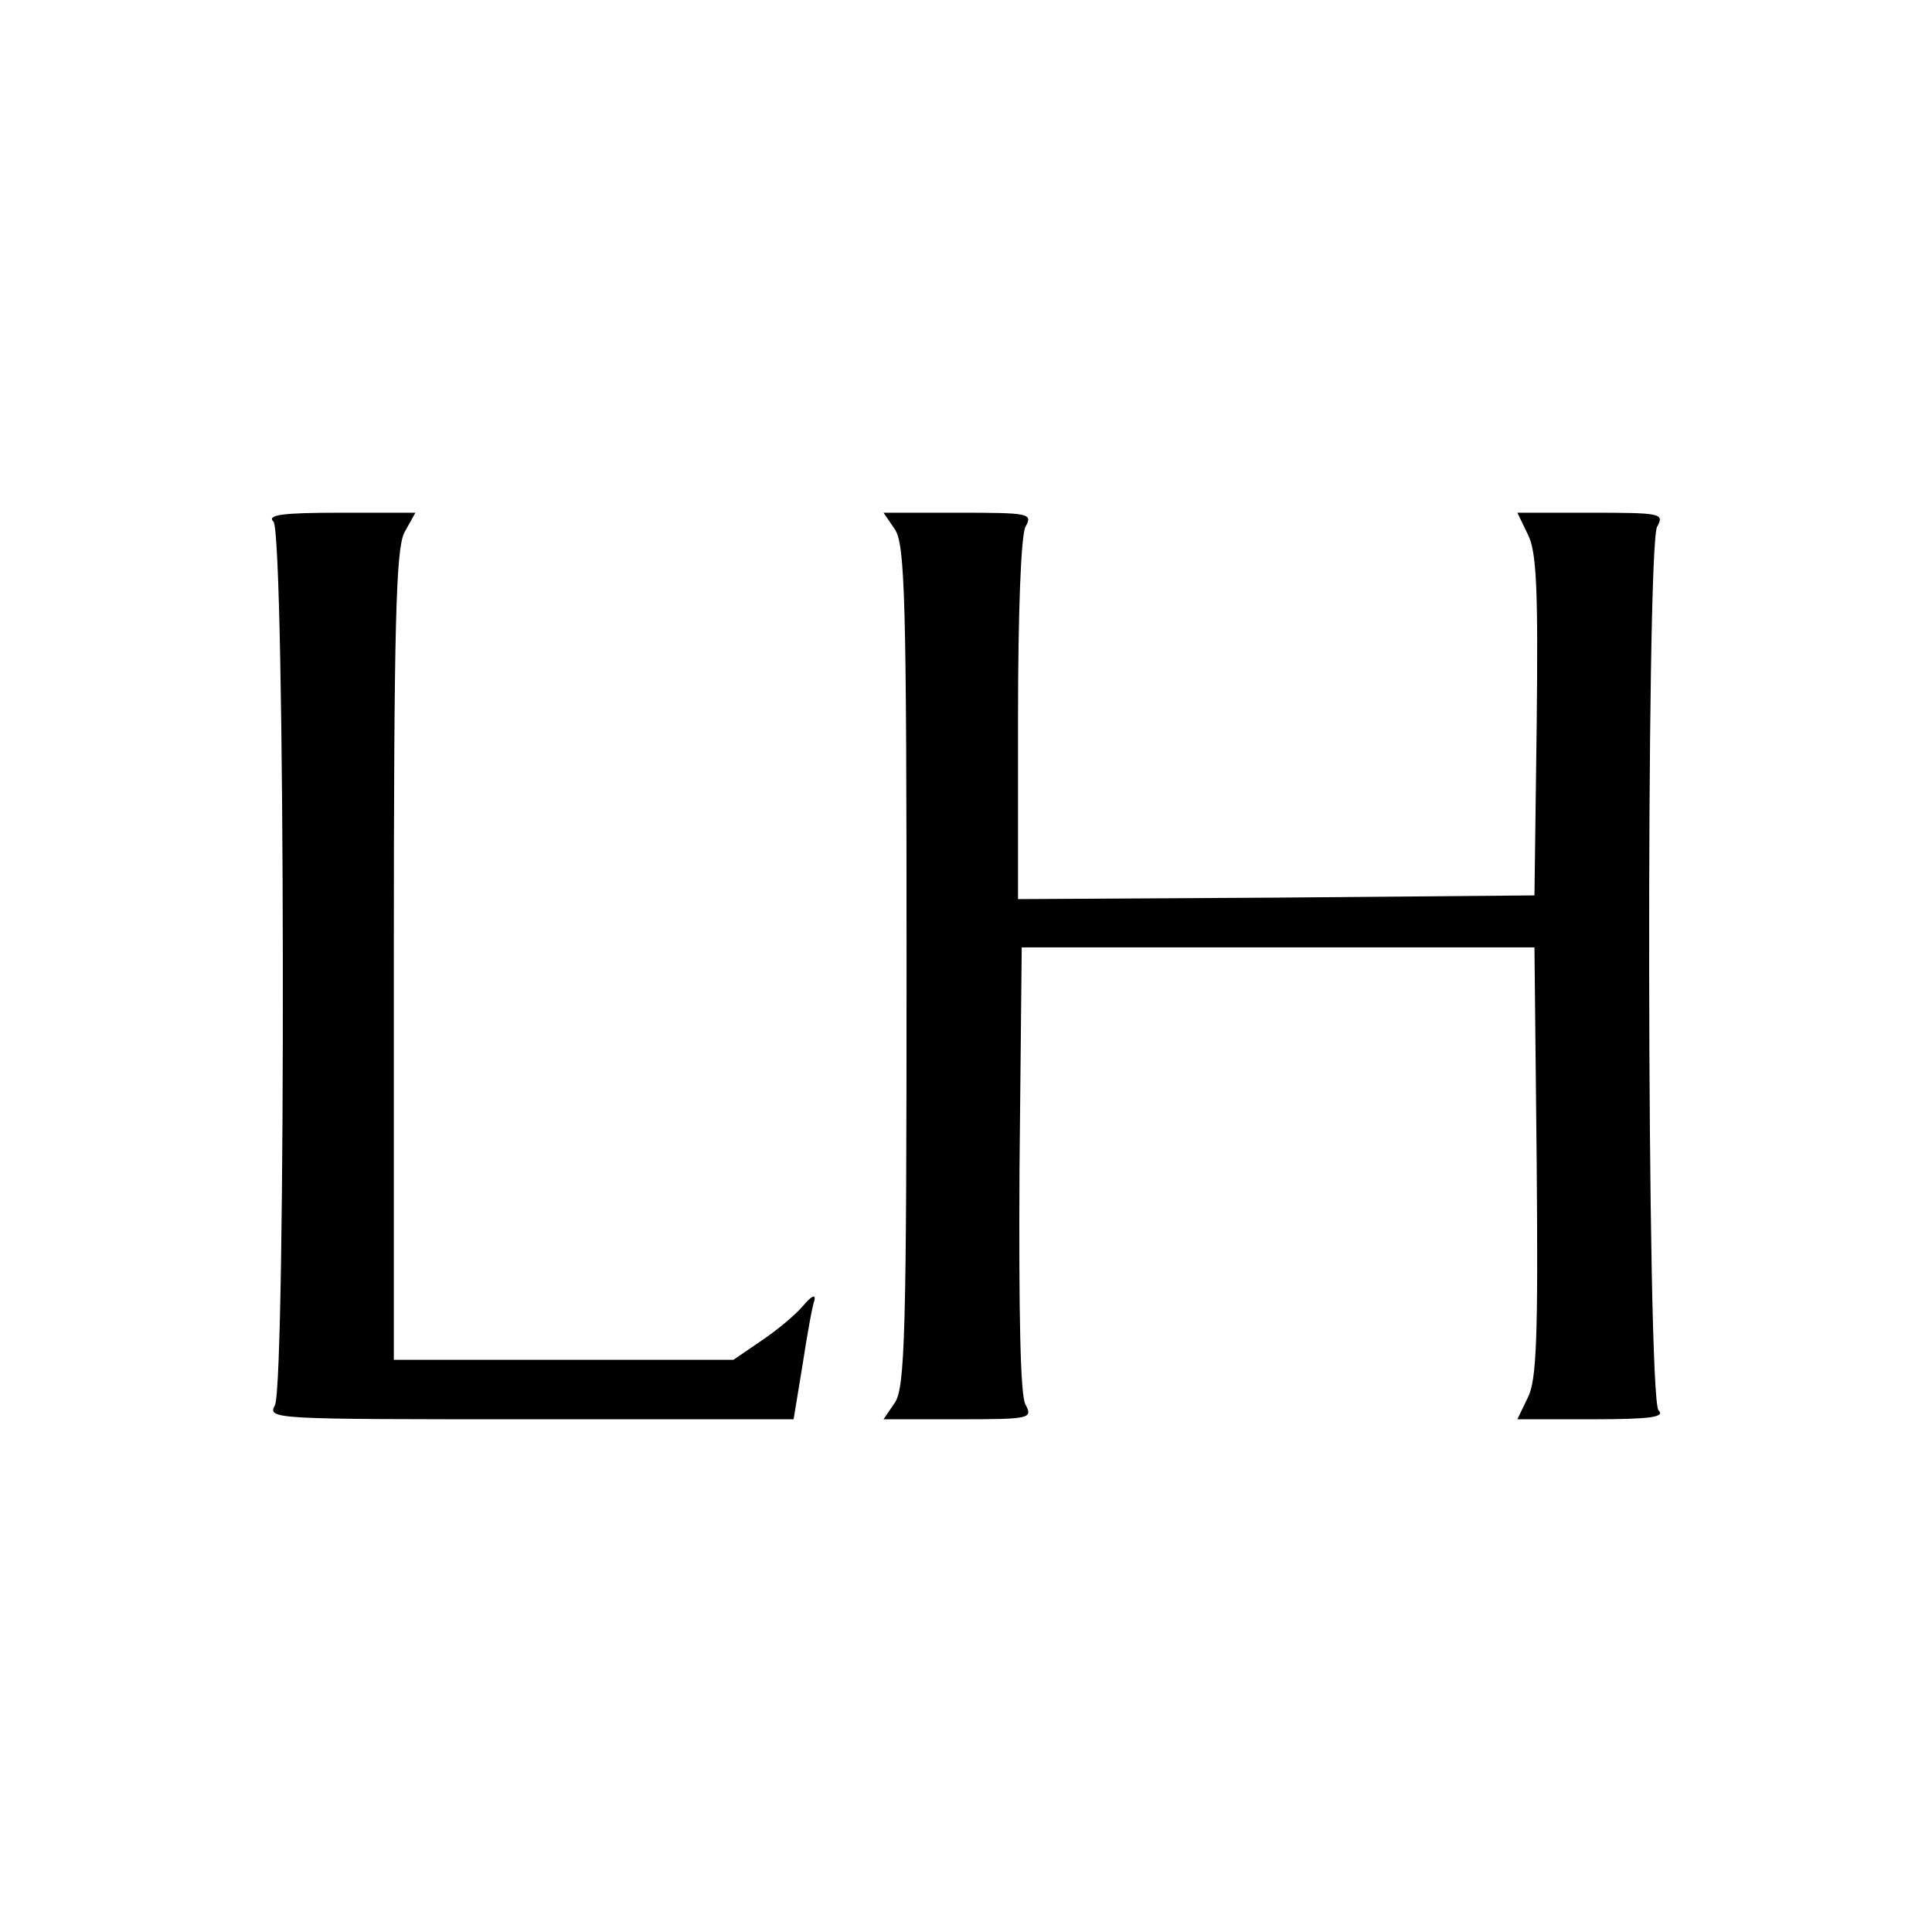 <?xml version="1.0" standalone="no"?>
<!DOCTYPE svg PUBLIC "-//W3C//DTD SVG 20010904//EN"
 "http://www.w3.org/TR/2001/REC-SVG-20010904/DTD/svg10.dtd">
<svg version="1.0" xmlns="http://www.w3.org/2000/svg"
 width="260pt" height="260pt" viewBox="0 0 260 260"
 preserveAspectRatio="xMidYMid meet">
<g transform="translate(0,260) scale(0.1,-0.1)"
fill="#000000" stroke="none">
<path d="M368 1898 c16 -16 17 -1159 2 -1189 -10 -19 -4 -19 344 -19 l354 0
12 73 c6 39 13 79 16 87 2 9 -4 6 -15 -7 -10 -12 -35 -33 -56 -47 l-38 -26
-228 0 -229 0 0 543 c0 451 3 547 14 570 l15 27 -102 0 c-78 0 -98 -3 -89 -12z"/>
<path d="M1204 1888 c14 -20 16 -92 16 -588 0 -496 -2 -568 -16 -588 l-15 -22
101 0 c97 0 100 1 90 20 -7 12 -9 123 -8 317 l3 298 345 0 345 0 3 -289 c2
-235 0 -294 -12 -317 l-14 -29 101 0 c79 0 98 3 89 12 -16 16 -17 1159 -2
1189 10 18 6 19 -89 19 l-99 0 14 -29 c12 -23 14 -74 12 -257 l-3 -229 -347
-3 -348 -2 0 241 c0 146 4 248 10 260 10 18 6 19 -90 19 l-101 0 15 -22z"/>
</g>
</svg>

